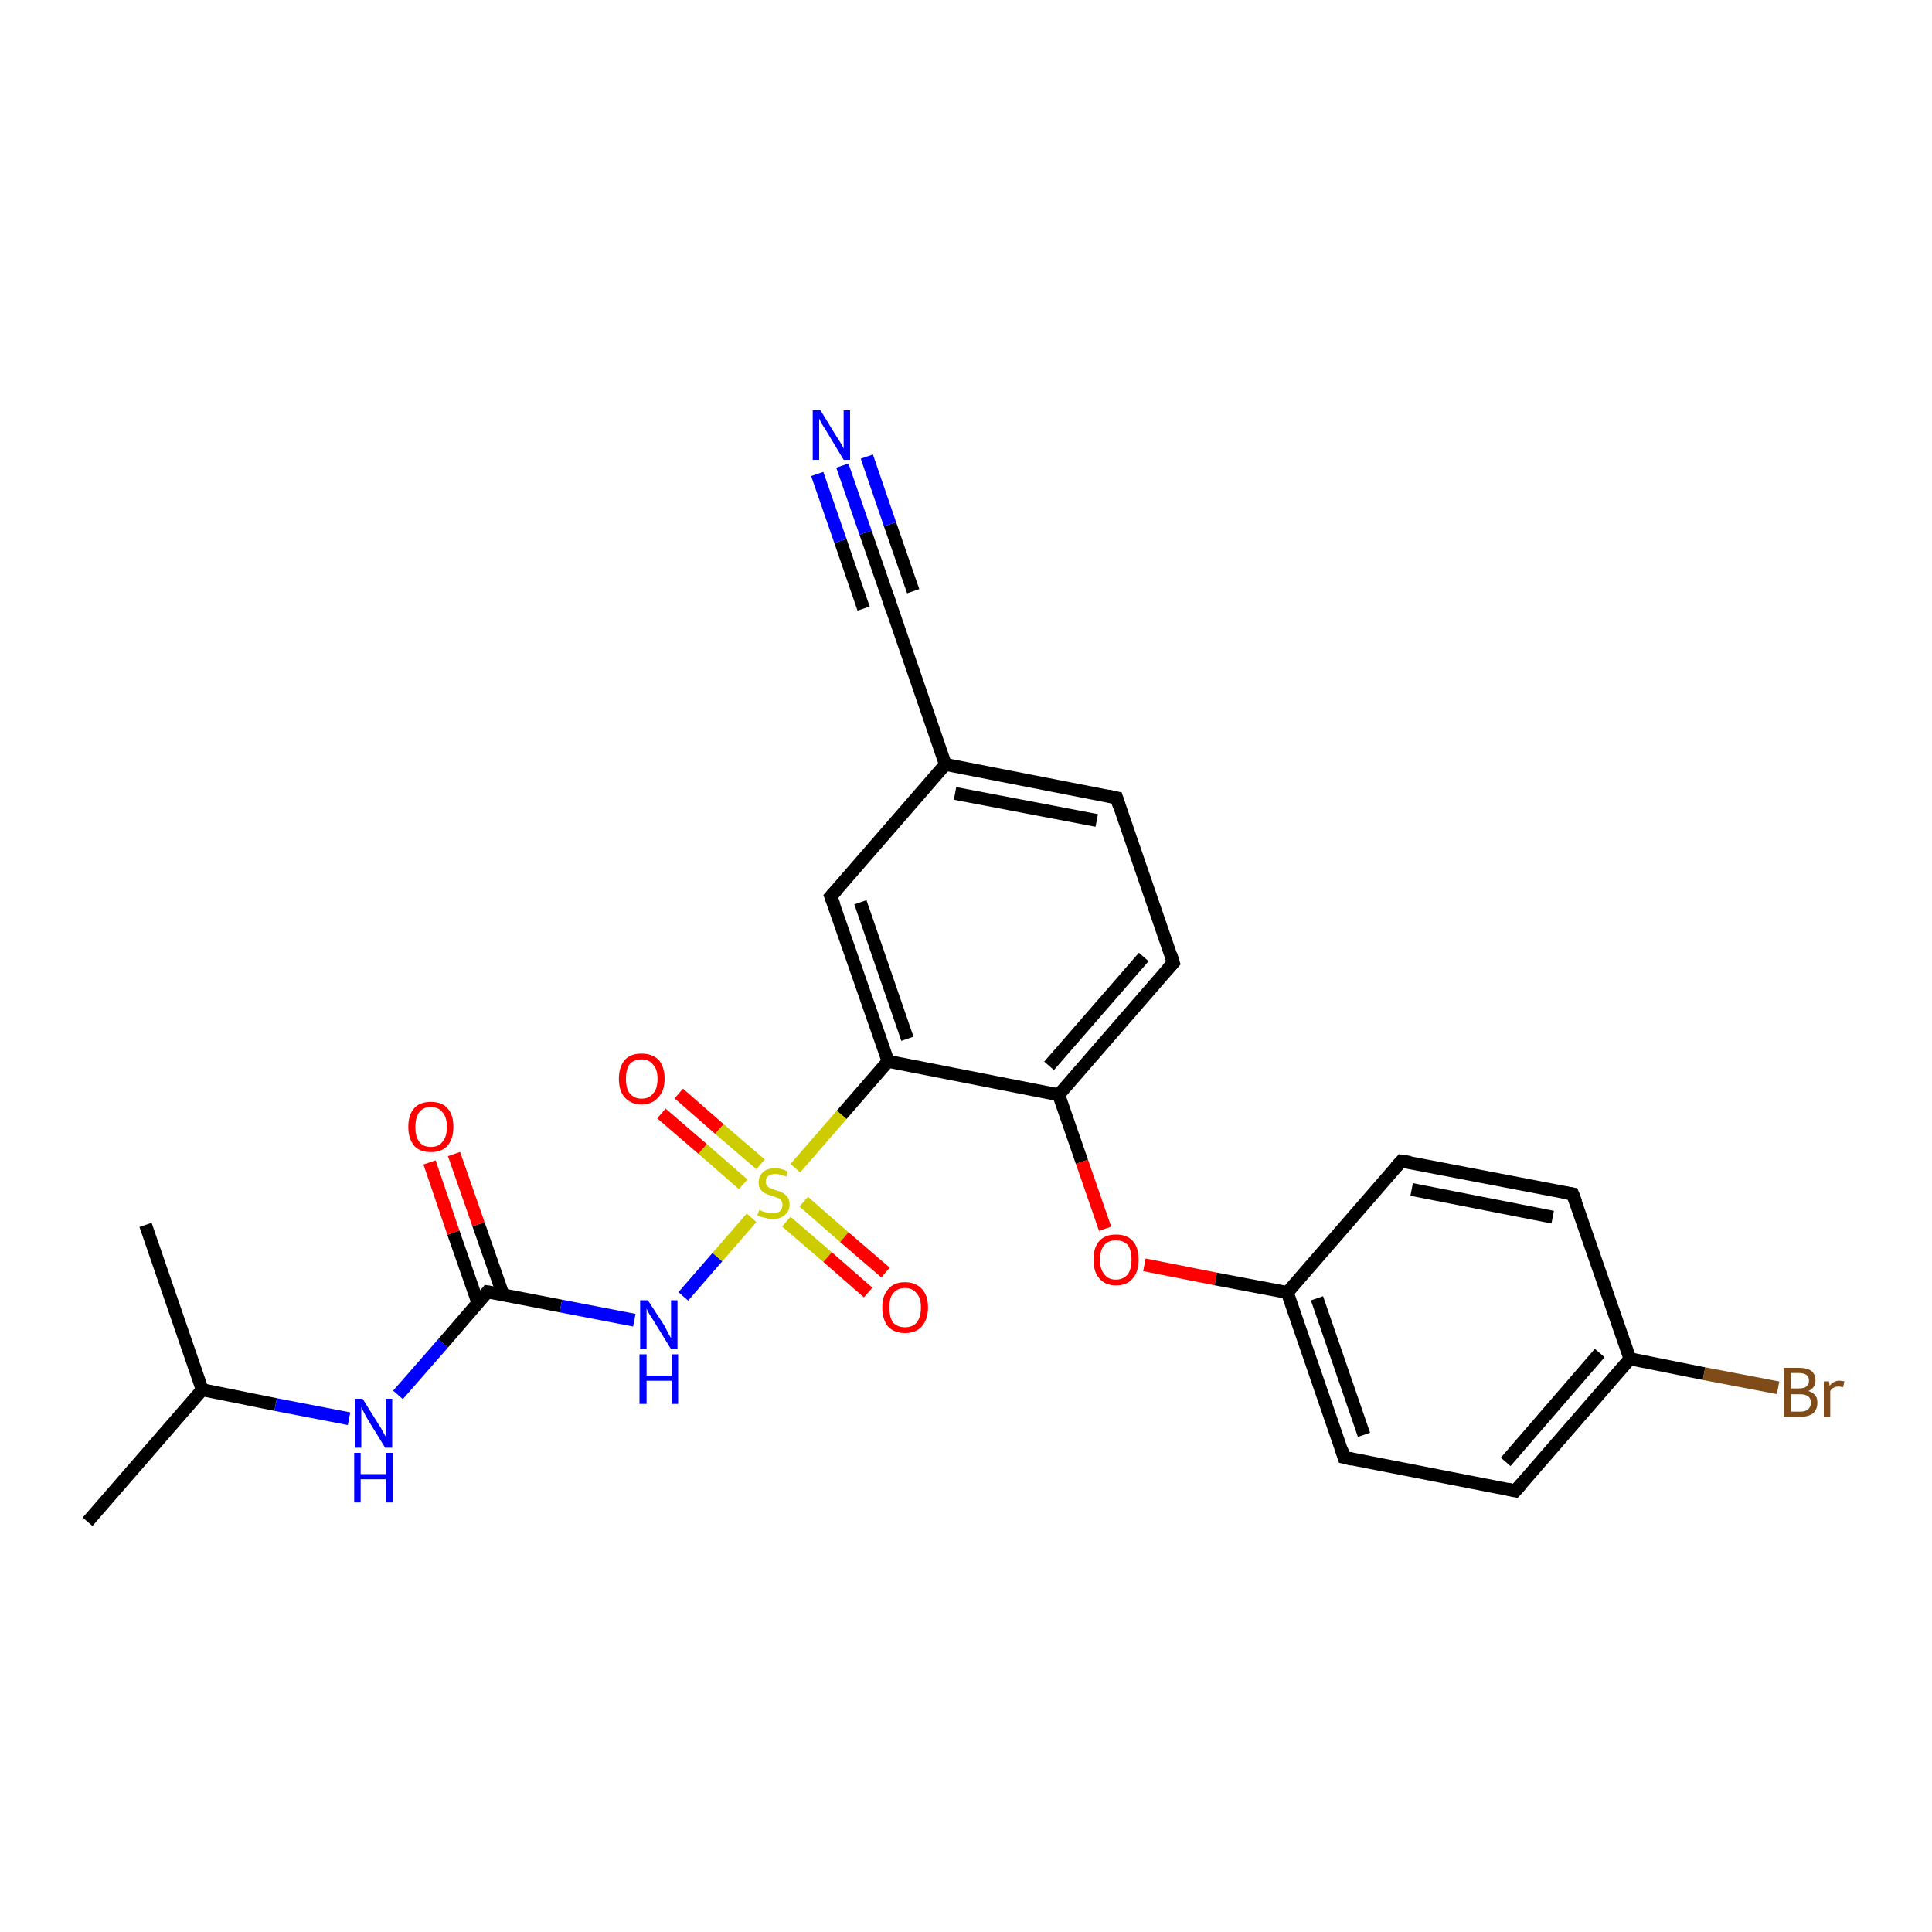 <?xml version='1.0' encoding='iso-8859-1'?>
<svg version='1.1' baseProfile='full'
              xmlns='http://www.w3.org/2000/svg'
                      xmlns:rdkit='http://www.rdkit.org/xml'
                      xmlns:xlink='http://www.w3.org/1999/xlink'
                  xml:space='preserve'
width='300px' height='300px' viewBox='0 0 300 300'>
<!-- END OF HEADER -->
<rect style='opacity:1.0;fill:#FFFFFF;stroke:none' width='300.0' height='300.0' x='0.0' y='0.0'> </rect>
<path class='bond-0 atom-0 atom-1' d='M 13.6,236.3 L 31.4,215.8' style='fill:none;fill-rule:evenodd;stroke:#000000;stroke-width:2.0px;stroke-linecap:butt;stroke-linejoin:miter;stroke-opacity:1' />
<path class='bond-1 atom-1 atom-2' d='M 31.4,215.8 L 22.6,190.2' style='fill:none;fill-rule:evenodd;stroke:#000000;stroke-width:2.0px;stroke-linecap:butt;stroke-linejoin:miter;stroke-opacity:1' />
<path class='bond-2 atom-1 atom-3' d='M 31.4,215.8 L 42.8,218.1' style='fill:none;fill-rule:evenodd;stroke:#000000;stroke-width:2.0px;stroke-linecap:butt;stroke-linejoin:miter;stroke-opacity:1' />
<path class='bond-2 atom-1 atom-3' d='M 42.8,218.1 L 54.2,220.3' style='fill:none;fill-rule:evenodd;stroke:#0000FF;stroke-width:2.0px;stroke-linecap:butt;stroke-linejoin:miter;stroke-opacity:1' />
<path class='bond-3 atom-3 atom-4' d='M 61.8,216.6 L 68.8,208.6' style='fill:none;fill-rule:evenodd;stroke:#0000FF;stroke-width:2.0px;stroke-linecap:butt;stroke-linejoin:miter;stroke-opacity:1' />
<path class='bond-3 atom-3 atom-4' d='M 68.8,208.6 L 75.7,200.6' style='fill:none;fill-rule:evenodd;stroke:#000000;stroke-width:2.0px;stroke-linecap:butt;stroke-linejoin:miter;stroke-opacity:1' />
<path class='bond-4 atom-4 atom-5' d='M 78.1,201.0 L 74.3,190.1' style='fill:none;fill-rule:evenodd;stroke:#000000;stroke-width:2.0px;stroke-linecap:butt;stroke-linejoin:miter;stroke-opacity:1' />
<path class='bond-4 atom-4 atom-5' d='M 74.3,190.1 L 70.5,179.2' style='fill:none;fill-rule:evenodd;stroke:#FF0000;stroke-width:2.0px;stroke-linecap:butt;stroke-linejoin:miter;stroke-opacity:1' />
<path class='bond-4 atom-4 atom-5' d='M 74.2,202.3 L 70.4,191.4' style='fill:none;fill-rule:evenodd;stroke:#000000;stroke-width:2.0px;stroke-linecap:butt;stroke-linejoin:miter;stroke-opacity:1' />
<path class='bond-4 atom-4 atom-5' d='M 70.4,191.4 L 66.7,180.5' style='fill:none;fill-rule:evenodd;stroke:#FF0000;stroke-width:2.0px;stroke-linecap:butt;stroke-linejoin:miter;stroke-opacity:1' />
<path class='bond-5 atom-4 atom-6' d='M 75.7,200.6 L 87.1,202.8' style='fill:none;fill-rule:evenodd;stroke:#000000;stroke-width:2.0px;stroke-linecap:butt;stroke-linejoin:miter;stroke-opacity:1' />
<path class='bond-5 atom-4 atom-6' d='M 87.1,202.8 L 98.5,205.0' style='fill:none;fill-rule:evenodd;stroke:#0000FF;stroke-width:2.0px;stroke-linecap:butt;stroke-linejoin:miter;stroke-opacity:1' />
<path class='bond-6 atom-6 atom-7' d='M 106.1,201.3 L 111.4,195.2' style='fill:none;fill-rule:evenodd;stroke:#0000FF;stroke-width:2.0px;stroke-linecap:butt;stroke-linejoin:miter;stroke-opacity:1' />
<path class='bond-6 atom-6 atom-7' d='M 111.4,195.2 L 116.7,189.1' style='fill:none;fill-rule:evenodd;stroke:#CCCC00;stroke-width:2.0px;stroke-linecap:butt;stroke-linejoin:miter;stroke-opacity:1' />
<path class='bond-7 atom-7 atom-8' d='M 118.1,180.8 L 111.7,175.3' style='fill:none;fill-rule:evenodd;stroke:#CCCC00;stroke-width:2.0px;stroke-linecap:butt;stroke-linejoin:miter;stroke-opacity:1' />
<path class='bond-7 atom-7 atom-8' d='M 111.7,175.3 L 105.4,169.8' style='fill:none;fill-rule:evenodd;stroke:#FF0000;stroke-width:2.0px;stroke-linecap:butt;stroke-linejoin:miter;stroke-opacity:1' />
<path class='bond-7 atom-7 atom-8' d='M 115.4,183.9 L 109.1,178.4' style='fill:none;fill-rule:evenodd;stroke:#CCCC00;stroke-width:2.0px;stroke-linecap:butt;stroke-linejoin:miter;stroke-opacity:1' />
<path class='bond-7 atom-7 atom-8' d='M 109.1,178.4 L 102.7,172.9' style='fill:none;fill-rule:evenodd;stroke:#FF0000;stroke-width:2.0px;stroke-linecap:butt;stroke-linejoin:miter;stroke-opacity:1' />
<path class='bond-8 atom-7 atom-9' d='M 122.1,189.7 L 128.5,195.2' style='fill:none;fill-rule:evenodd;stroke:#CCCC00;stroke-width:2.0px;stroke-linecap:butt;stroke-linejoin:miter;stroke-opacity:1' />
<path class='bond-8 atom-7 atom-9' d='M 128.5,195.2 L 134.8,200.7' style='fill:none;fill-rule:evenodd;stroke:#FF0000;stroke-width:2.0px;stroke-linecap:butt;stroke-linejoin:miter;stroke-opacity:1' />
<path class='bond-8 atom-7 atom-9' d='M 124.8,186.6 L 131.1,192.1' style='fill:none;fill-rule:evenodd;stroke:#CCCC00;stroke-width:2.0px;stroke-linecap:butt;stroke-linejoin:miter;stroke-opacity:1' />
<path class='bond-8 atom-7 atom-9' d='M 131.1,192.1 L 137.5,197.6' style='fill:none;fill-rule:evenodd;stroke:#FF0000;stroke-width:2.0px;stroke-linecap:butt;stroke-linejoin:miter;stroke-opacity:1' />
<path class='bond-9 atom-7 atom-10' d='M 123.5,181.4 L 130.7,173.1' style='fill:none;fill-rule:evenodd;stroke:#CCCC00;stroke-width:2.0px;stroke-linecap:butt;stroke-linejoin:miter;stroke-opacity:1' />
<path class='bond-9 atom-7 atom-10' d='M 130.7,173.1 L 137.9,164.8' style='fill:none;fill-rule:evenodd;stroke:#000000;stroke-width:2.0px;stroke-linecap:butt;stroke-linejoin:miter;stroke-opacity:1' />
<path class='bond-10 atom-10 atom-11' d='M 137.9,164.8 L 129.0,139.2' style='fill:none;fill-rule:evenodd;stroke:#000000;stroke-width:2.0px;stroke-linecap:butt;stroke-linejoin:miter;stroke-opacity:1' />
<path class='bond-10 atom-10 atom-11' d='M 140.9,161.3 L 133.6,140.1' style='fill:none;fill-rule:evenodd;stroke:#000000;stroke-width:2.0px;stroke-linecap:butt;stroke-linejoin:miter;stroke-opacity:1' />
<path class='bond-11 atom-11 atom-12' d='M 129.0,139.2 L 146.8,118.7' style='fill:none;fill-rule:evenodd;stroke:#000000;stroke-width:2.0px;stroke-linecap:butt;stroke-linejoin:miter;stroke-opacity:1' />
<path class='bond-12 atom-12 atom-13' d='M 146.8,118.7 L 173.4,123.9' style='fill:none;fill-rule:evenodd;stroke:#000000;stroke-width:2.0px;stroke-linecap:butt;stroke-linejoin:miter;stroke-opacity:1' />
<path class='bond-12 atom-12 atom-13' d='M 148.3,123.2 L 170.3,127.4' style='fill:none;fill-rule:evenodd;stroke:#000000;stroke-width:2.0px;stroke-linecap:butt;stroke-linejoin:miter;stroke-opacity:1' />
<path class='bond-13 atom-13 atom-14' d='M 173.4,123.9 L 182.2,149.5' style='fill:none;fill-rule:evenodd;stroke:#000000;stroke-width:2.0px;stroke-linecap:butt;stroke-linejoin:miter;stroke-opacity:1' />
<path class='bond-14 atom-14 atom-15' d='M 182.2,149.5 L 164.4,170.0' style='fill:none;fill-rule:evenodd;stroke:#000000;stroke-width:2.0px;stroke-linecap:butt;stroke-linejoin:miter;stroke-opacity:1' />
<path class='bond-14 atom-14 atom-15' d='M 177.6,148.6 L 162.9,165.5' style='fill:none;fill-rule:evenodd;stroke:#000000;stroke-width:2.0px;stroke-linecap:butt;stroke-linejoin:miter;stroke-opacity:1' />
<path class='bond-15 atom-15 atom-16' d='M 164.4,170.0 L 168.0,180.4' style='fill:none;fill-rule:evenodd;stroke:#000000;stroke-width:2.0px;stroke-linecap:butt;stroke-linejoin:miter;stroke-opacity:1' />
<path class='bond-15 atom-15 atom-16' d='M 168.0,180.4 L 171.6,190.8' style='fill:none;fill-rule:evenodd;stroke:#FF0000;stroke-width:2.0px;stroke-linecap:butt;stroke-linejoin:miter;stroke-opacity:1' />
<path class='bond-16 atom-16 atom-17' d='M 177.7,196.4 L 188.8,198.6' style='fill:none;fill-rule:evenodd;stroke:#FF0000;stroke-width:2.0px;stroke-linecap:butt;stroke-linejoin:miter;stroke-opacity:1' />
<path class='bond-16 atom-16 atom-17' d='M 188.8,198.6 L 199.9,200.7' style='fill:none;fill-rule:evenodd;stroke:#000000;stroke-width:2.0px;stroke-linecap:butt;stroke-linejoin:miter;stroke-opacity:1' />
<path class='bond-17 atom-17 atom-18' d='M 199.9,200.7 L 208.7,226.3' style='fill:none;fill-rule:evenodd;stroke:#000000;stroke-width:2.0px;stroke-linecap:butt;stroke-linejoin:miter;stroke-opacity:1' />
<path class='bond-17 atom-17 atom-18' d='M 204.5,201.6 L 211.8,222.8' style='fill:none;fill-rule:evenodd;stroke:#000000;stroke-width:2.0px;stroke-linecap:butt;stroke-linejoin:miter;stroke-opacity:1' />
<path class='bond-18 atom-18 atom-19' d='M 208.7,226.3 L 235.3,231.5' style='fill:none;fill-rule:evenodd;stroke:#000000;stroke-width:2.0px;stroke-linecap:butt;stroke-linejoin:miter;stroke-opacity:1' />
<path class='bond-19 atom-19 atom-20' d='M 235.3,231.5 L 253.1,211.0' style='fill:none;fill-rule:evenodd;stroke:#000000;stroke-width:2.0px;stroke-linecap:butt;stroke-linejoin:miter;stroke-opacity:1' />
<path class='bond-19 atom-19 atom-20' d='M 233.8,227.0 L 248.4,210.1' style='fill:none;fill-rule:evenodd;stroke:#000000;stroke-width:2.0px;stroke-linecap:butt;stroke-linejoin:miter;stroke-opacity:1' />
<path class='bond-20 atom-20 atom-21' d='M 253.1,211.0 L 264.6,213.3' style='fill:none;fill-rule:evenodd;stroke:#000000;stroke-width:2.0px;stroke-linecap:butt;stroke-linejoin:miter;stroke-opacity:1' />
<path class='bond-20 atom-20 atom-21' d='M 264.6,213.3 L 276.1,215.5' style='fill:none;fill-rule:evenodd;stroke:#7F4C19;stroke-width:2.0px;stroke-linecap:butt;stroke-linejoin:miter;stroke-opacity:1' />
<path class='bond-21 atom-20 atom-22' d='M 253.1,211.0 L 244.2,185.4' style='fill:none;fill-rule:evenodd;stroke:#000000;stroke-width:2.0px;stroke-linecap:butt;stroke-linejoin:miter;stroke-opacity:1' />
<path class='bond-22 atom-22 atom-23' d='M 244.2,185.4 L 217.6,180.3' style='fill:none;fill-rule:evenodd;stroke:#000000;stroke-width:2.0px;stroke-linecap:butt;stroke-linejoin:miter;stroke-opacity:1' />
<path class='bond-22 atom-22 atom-23' d='M 241.1,189.0 L 219.2,184.7' style='fill:none;fill-rule:evenodd;stroke:#000000;stroke-width:2.0px;stroke-linecap:butt;stroke-linejoin:miter;stroke-opacity:1' />
<path class='bond-23 atom-12 atom-24' d='M 146.8,118.7 L 138.0,93.1' style='fill:none;fill-rule:evenodd;stroke:#000000;stroke-width:2.0px;stroke-linecap:butt;stroke-linejoin:miter;stroke-opacity:1' />
<path class='bond-24 atom-24 atom-25' d='M 138.0,93.1 L 134.4,82.7' style='fill:none;fill-rule:evenodd;stroke:#000000;stroke-width:2.0px;stroke-linecap:butt;stroke-linejoin:miter;stroke-opacity:1' />
<path class='bond-24 atom-24 atom-25' d='M 134.4,82.7 L 130.8,72.3' style='fill:none;fill-rule:evenodd;stroke:#0000FF;stroke-width:2.0px;stroke-linecap:butt;stroke-linejoin:miter;stroke-opacity:1' />
<path class='bond-24 atom-24 atom-25' d='M 134.1,94.5 L 130.5,84.0' style='fill:none;fill-rule:evenodd;stroke:#000000;stroke-width:2.0px;stroke-linecap:butt;stroke-linejoin:miter;stroke-opacity:1' />
<path class='bond-24 atom-24 atom-25' d='M 130.5,84.0 L 126.9,73.6' style='fill:none;fill-rule:evenodd;stroke:#0000FF;stroke-width:2.0px;stroke-linecap:butt;stroke-linejoin:miter;stroke-opacity:1' />
<path class='bond-24 atom-24 atom-25' d='M 141.8,91.8 L 138.2,81.4' style='fill:none;fill-rule:evenodd;stroke:#000000;stroke-width:2.0px;stroke-linecap:butt;stroke-linejoin:miter;stroke-opacity:1' />
<path class='bond-24 atom-24 atom-25' d='M 138.2,81.4 L 134.6,70.9' style='fill:none;fill-rule:evenodd;stroke:#0000FF;stroke-width:2.0px;stroke-linecap:butt;stroke-linejoin:miter;stroke-opacity:1' />
<path class='bond-25 atom-15 atom-10' d='M 164.4,170.0 L 137.9,164.8' style='fill:none;fill-rule:evenodd;stroke:#000000;stroke-width:2.0px;stroke-linecap:butt;stroke-linejoin:miter;stroke-opacity:1' />
<path class='bond-26 atom-23 atom-17' d='M 217.6,180.3 L 199.9,200.7' style='fill:none;fill-rule:evenodd;stroke:#000000;stroke-width:2.0px;stroke-linecap:butt;stroke-linejoin:miter;stroke-opacity:1' />
<path d='M 75.4,201.0 L 75.7,200.6 L 76.3,200.7' style='fill:none;stroke:#000000;stroke-width:2.0px;stroke-linecap:butt;stroke-linejoin:miter;stroke-opacity:1;' />
<path d='M 129.5,140.5 L 129.0,139.2 L 129.9,138.2' style='fill:none;stroke:#000000;stroke-width:2.0px;stroke-linecap:butt;stroke-linejoin:miter;stroke-opacity:1;' />
<path d='M 172.0,123.6 L 173.4,123.9 L 173.8,125.2' style='fill:none;stroke:#000000;stroke-width:2.0px;stroke-linecap:butt;stroke-linejoin:miter;stroke-opacity:1;' />
<path d='M 181.8,148.2 L 182.2,149.5 L 181.3,150.5' style='fill:none;stroke:#000000;stroke-width:2.0px;stroke-linecap:butt;stroke-linejoin:miter;stroke-opacity:1;' />
<path d='M 208.3,225.0 L 208.7,226.3 L 210.0,226.6' style='fill:none;stroke:#000000;stroke-width:2.0px;stroke-linecap:butt;stroke-linejoin:miter;stroke-opacity:1;' />
<path d='M 234.0,231.2 L 235.3,231.5 L 236.2,230.5' style='fill:none;stroke:#000000;stroke-width:2.0px;stroke-linecap:butt;stroke-linejoin:miter;stroke-opacity:1;' />
<path d='M 244.7,186.7 L 244.2,185.4 L 242.9,185.2' style='fill:none;stroke:#000000;stroke-width:2.0px;stroke-linecap:butt;stroke-linejoin:miter;stroke-opacity:1;' />
<path d='M 219.0,180.5 L 217.6,180.3 L 216.7,181.3' style='fill:none;stroke:#000000;stroke-width:2.0px;stroke-linecap:butt;stroke-linejoin:miter;stroke-opacity:1;' />
<path d='M 138.4,94.4 L 138.0,93.1 L 137.8,92.6' style='fill:none;stroke:#000000;stroke-width:2.0px;stroke-linecap:butt;stroke-linejoin:miter;stroke-opacity:1;' />
<path class='atom-3' d='M 56.3 217.2
L 58.8 221.2
Q 59.1 221.6, 59.5 222.4
Q 59.9 223.1, 59.9 223.1
L 59.9 217.2
L 60.9 217.2
L 60.9 224.8
L 59.8 224.8
L 57.1 220.4
Q 56.8 219.9, 56.5 219.3
Q 56.2 218.7, 56.1 218.5
L 56.1 224.8
L 55.1 224.8
L 55.1 217.2
L 56.3 217.2
' fill='#0000FF'/>
<path class='atom-3' d='M 55.0 225.6
L 56.0 225.6
L 56.0 228.9
L 59.9 228.9
L 59.9 225.6
L 61.0 225.6
L 61.0 233.3
L 59.9 233.3
L 59.9 229.7
L 56.0 229.7
L 56.0 233.3
L 55.0 233.3
L 55.0 225.6
' fill='#0000FF'/>
<path class='atom-5' d='M 63.4 175.0
Q 63.4 173.1, 64.3 172.1
Q 65.2 171.1, 66.9 171.1
Q 68.6 171.1, 69.5 172.1
Q 70.4 173.1, 70.4 175.0
Q 70.4 176.8, 69.5 177.9
Q 68.6 178.9, 66.9 178.9
Q 65.2 178.9, 64.3 177.9
Q 63.4 176.8, 63.4 175.0
M 66.9 178.1
Q 68.1 178.1, 68.7 177.3
Q 69.4 176.5, 69.4 175.0
Q 69.4 173.5, 68.7 172.7
Q 68.1 171.9, 66.9 171.9
Q 65.7 171.9, 65.1 172.7
Q 64.5 173.5, 64.5 175.0
Q 64.5 176.5, 65.1 177.3
Q 65.7 178.1, 66.9 178.1
' fill='#FF0000'/>
<path class='atom-6' d='M 100.6 201.9
L 103.2 205.9
Q 103.4 206.3, 103.8 207.1
Q 104.2 207.8, 104.2 207.8
L 104.2 201.9
L 105.2 201.9
L 105.2 209.5
L 104.2 209.5
L 101.5 205.1
Q 101.2 204.6, 100.8 204.0
Q 100.5 203.4, 100.4 203.2
L 100.4 209.5
L 99.4 209.5
L 99.4 201.9
L 100.6 201.9
' fill='#0000FF'/>
<path class='atom-6' d='M 99.3 210.3
L 100.4 210.3
L 100.4 213.6
L 104.3 213.6
L 104.3 210.3
L 105.3 210.3
L 105.3 218.0
L 104.3 218.0
L 104.3 214.4
L 100.4 214.4
L 100.4 218.0
L 99.3 218.0
L 99.3 210.3
' fill='#0000FF'/>
<path class='atom-7' d='M 117.9 187.9
Q 118.0 187.9, 118.4 188.1
Q 118.7 188.2, 119.1 188.3
Q 119.5 188.4, 119.9 188.4
Q 120.6 188.4, 121.1 188.1
Q 121.5 187.7, 121.5 187.1
Q 121.5 186.7, 121.3 186.4
Q 121.1 186.1, 120.7 186.0
Q 120.4 185.9, 119.9 185.7
Q 119.2 185.5, 118.8 185.3
Q 118.4 185.1, 118.1 184.7
Q 117.8 184.3, 117.8 183.6
Q 117.8 182.6, 118.5 182.0
Q 119.1 181.4, 120.4 181.4
Q 121.3 181.4, 122.3 181.9
L 122.1 182.7
Q 121.1 182.3, 120.4 182.3
Q 119.7 182.3, 119.3 182.6
Q 118.9 182.9, 118.9 183.5
Q 118.9 183.9, 119.1 184.1
Q 119.3 184.4, 119.6 184.5
Q 119.9 184.6, 120.4 184.8
Q 121.1 185.0, 121.5 185.2
Q 122.0 185.5, 122.3 185.9
Q 122.6 186.3, 122.6 187.1
Q 122.6 188.1, 121.8 188.7
Q 121.1 189.3, 120.0 189.3
Q 119.3 189.3, 118.8 189.1
Q 118.2 189.0, 117.6 188.7
L 117.9 187.9
' fill='#CCCC00'/>
<path class='atom-8' d='M 96.1 167.5
Q 96.1 165.7, 97.0 164.6
Q 97.9 163.6, 99.6 163.6
Q 101.3 163.6, 102.3 164.6
Q 103.2 165.7, 103.2 167.5
Q 103.2 169.4, 102.2 170.4
Q 101.3 171.5, 99.6 171.5
Q 98.0 171.5, 97.0 170.4
Q 96.1 169.4, 96.1 167.5
M 99.6 170.6
Q 100.8 170.6, 101.4 169.8
Q 102.1 169.1, 102.1 167.5
Q 102.1 166.0, 101.4 165.3
Q 100.8 164.5, 99.6 164.5
Q 98.5 164.5, 97.8 165.2
Q 97.2 166.0, 97.2 167.5
Q 97.2 169.1, 97.8 169.8
Q 98.5 170.6, 99.6 170.6
' fill='#FF0000'/>
<path class='atom-9' d='M 137.0 203.0
Q 137.0 201.2, 137.9 200.2
Q 138.8 199.1, 140.5 199.1
Q 142.2 199.1, 143.2 200.2
Q 144.1 201.2, 144.1 203.0
Q 144.1 204.9, 143.1 206.0
Q 142.2 207.0, 140.5 207.0
Q 138.9 207.0, 137.9 206.0
Q 137.0 204.9, 137.0 203.0
M 140.5 206.1
Q 141.7 206.1, 142.3 205.4
Q 143.0 204.6, 143.0 203.0
Q 143.0 201.5, 142.3 200.8
Q 141.7 200.0, 140.5 200.0
Q 139.4 200.0, 138.7 200.8
Q 138.1 201.5, 138.1 203.0
Q 138.1 204.6, 138.7 205.4
Q 139.4 206.1, 140.5 206.1
' fill='#FF0000'/>
<path class='atom-16' d='M 169.8 195.6
Q 169.8 193.7, 170.7 192.7
Q 171.6 191.7, 173.3 191.7
Q 175.0 191.7, 175.9 192.7
Q 176.8 193.7, 176.8 195.6
Q 176.8 197.5, 175.9 198.5
Q 175.0 199.6, 173.3 199.6
Q 171.6 199.6, 170.7 198.5
Q 169.8 197.5, 169.8 195.6
M 173.3 198.7
Q 174.4 198.7, 175.1 197.9
Q 175.7 197.1, 175.7 195.6
Q 175.7 194.1, 175.1 193.3
Q 174.4 192.6, 173.3 192.6
Q 172.1 192.6, 171.5 193.3
Q 170.8 194.1, 170.8 195.6
Q 170.8 197.1, 171.5 197.9
Q 172.1 198.7, 173.3 198.7
' fill='#FF0000'/>
<path class='atom-21' d='M 280.8 216.0
Q 281.5 216.2, 281.9 216.7
Q 282.2 217.1, 282.2 217.8
Q 282.2 218.8, 281.6 219.4
Q 280.9 220.0, 279.6 220.0
L 277.0 220.0
L 277.0 212.4
L 279.3 212.4
Q 280.6 212.4, 281.3 212.9
Q 281.9 213.4, 281.9 214.4
Q 281.9 215.5, 280.8 216.0
M 278.1 213.2
L 278.1 215.6
L 279.3 215.6
Q 280.1 215.6, 280.5 215.3
Q 280.9 215.0, 280.9 214.4
Q 280.9 213.2, 279.3 213.2
L 278.1 213.2
M 279.6 219.2
Q 280.4 219.2, 280.8 218.8
Q 281.2 218.4, 281.2 217.8
Q 281.2 217.1, 280.7 216.8
Q 280.3 216.5, 279.5 216.5
L 278.1 216.5
L 278.1 219.2
L 279.6 219.2
' fill='#7F4C19'/>
<path class='atom-21' d='M 284.0 214.5
L 284.1 215.2
Q 284.7 214.4, 285.6 214.4
Q 286.0 214.4, 286.4 214.5
L 286.2 215.4
Q 285.7 215.3, 285.5 215.3
Q 285.0 215.3, 284.7 215.5
Q 284.4 215.6, 284.2 216.0
L 284.2 220.0
L 283.2 220.0
L 283.2 214.5
L 284.0 214.5
' fill='#7F4C19'/>
<path class='atom-25' d='M 127.4 63.7
L 129.9 67.8
Q 130.2 68.2, 130.6 68.9
Q 131.0 69.6, 131.0 69.7
L 131.0 63.7
L 132.0 63.7
L 132.0 71.4
L 131.0 71.4
L 128.3 66.9
Q 128.0 66.4, 127.6 65.8
Q 127.3 65.2, 127.2 65.0
L 127.2 71.4
L 126.2 71.4
L 126.2 63.7
L 127.4 63.7
' fill='#0000FF'/>
</svg>

